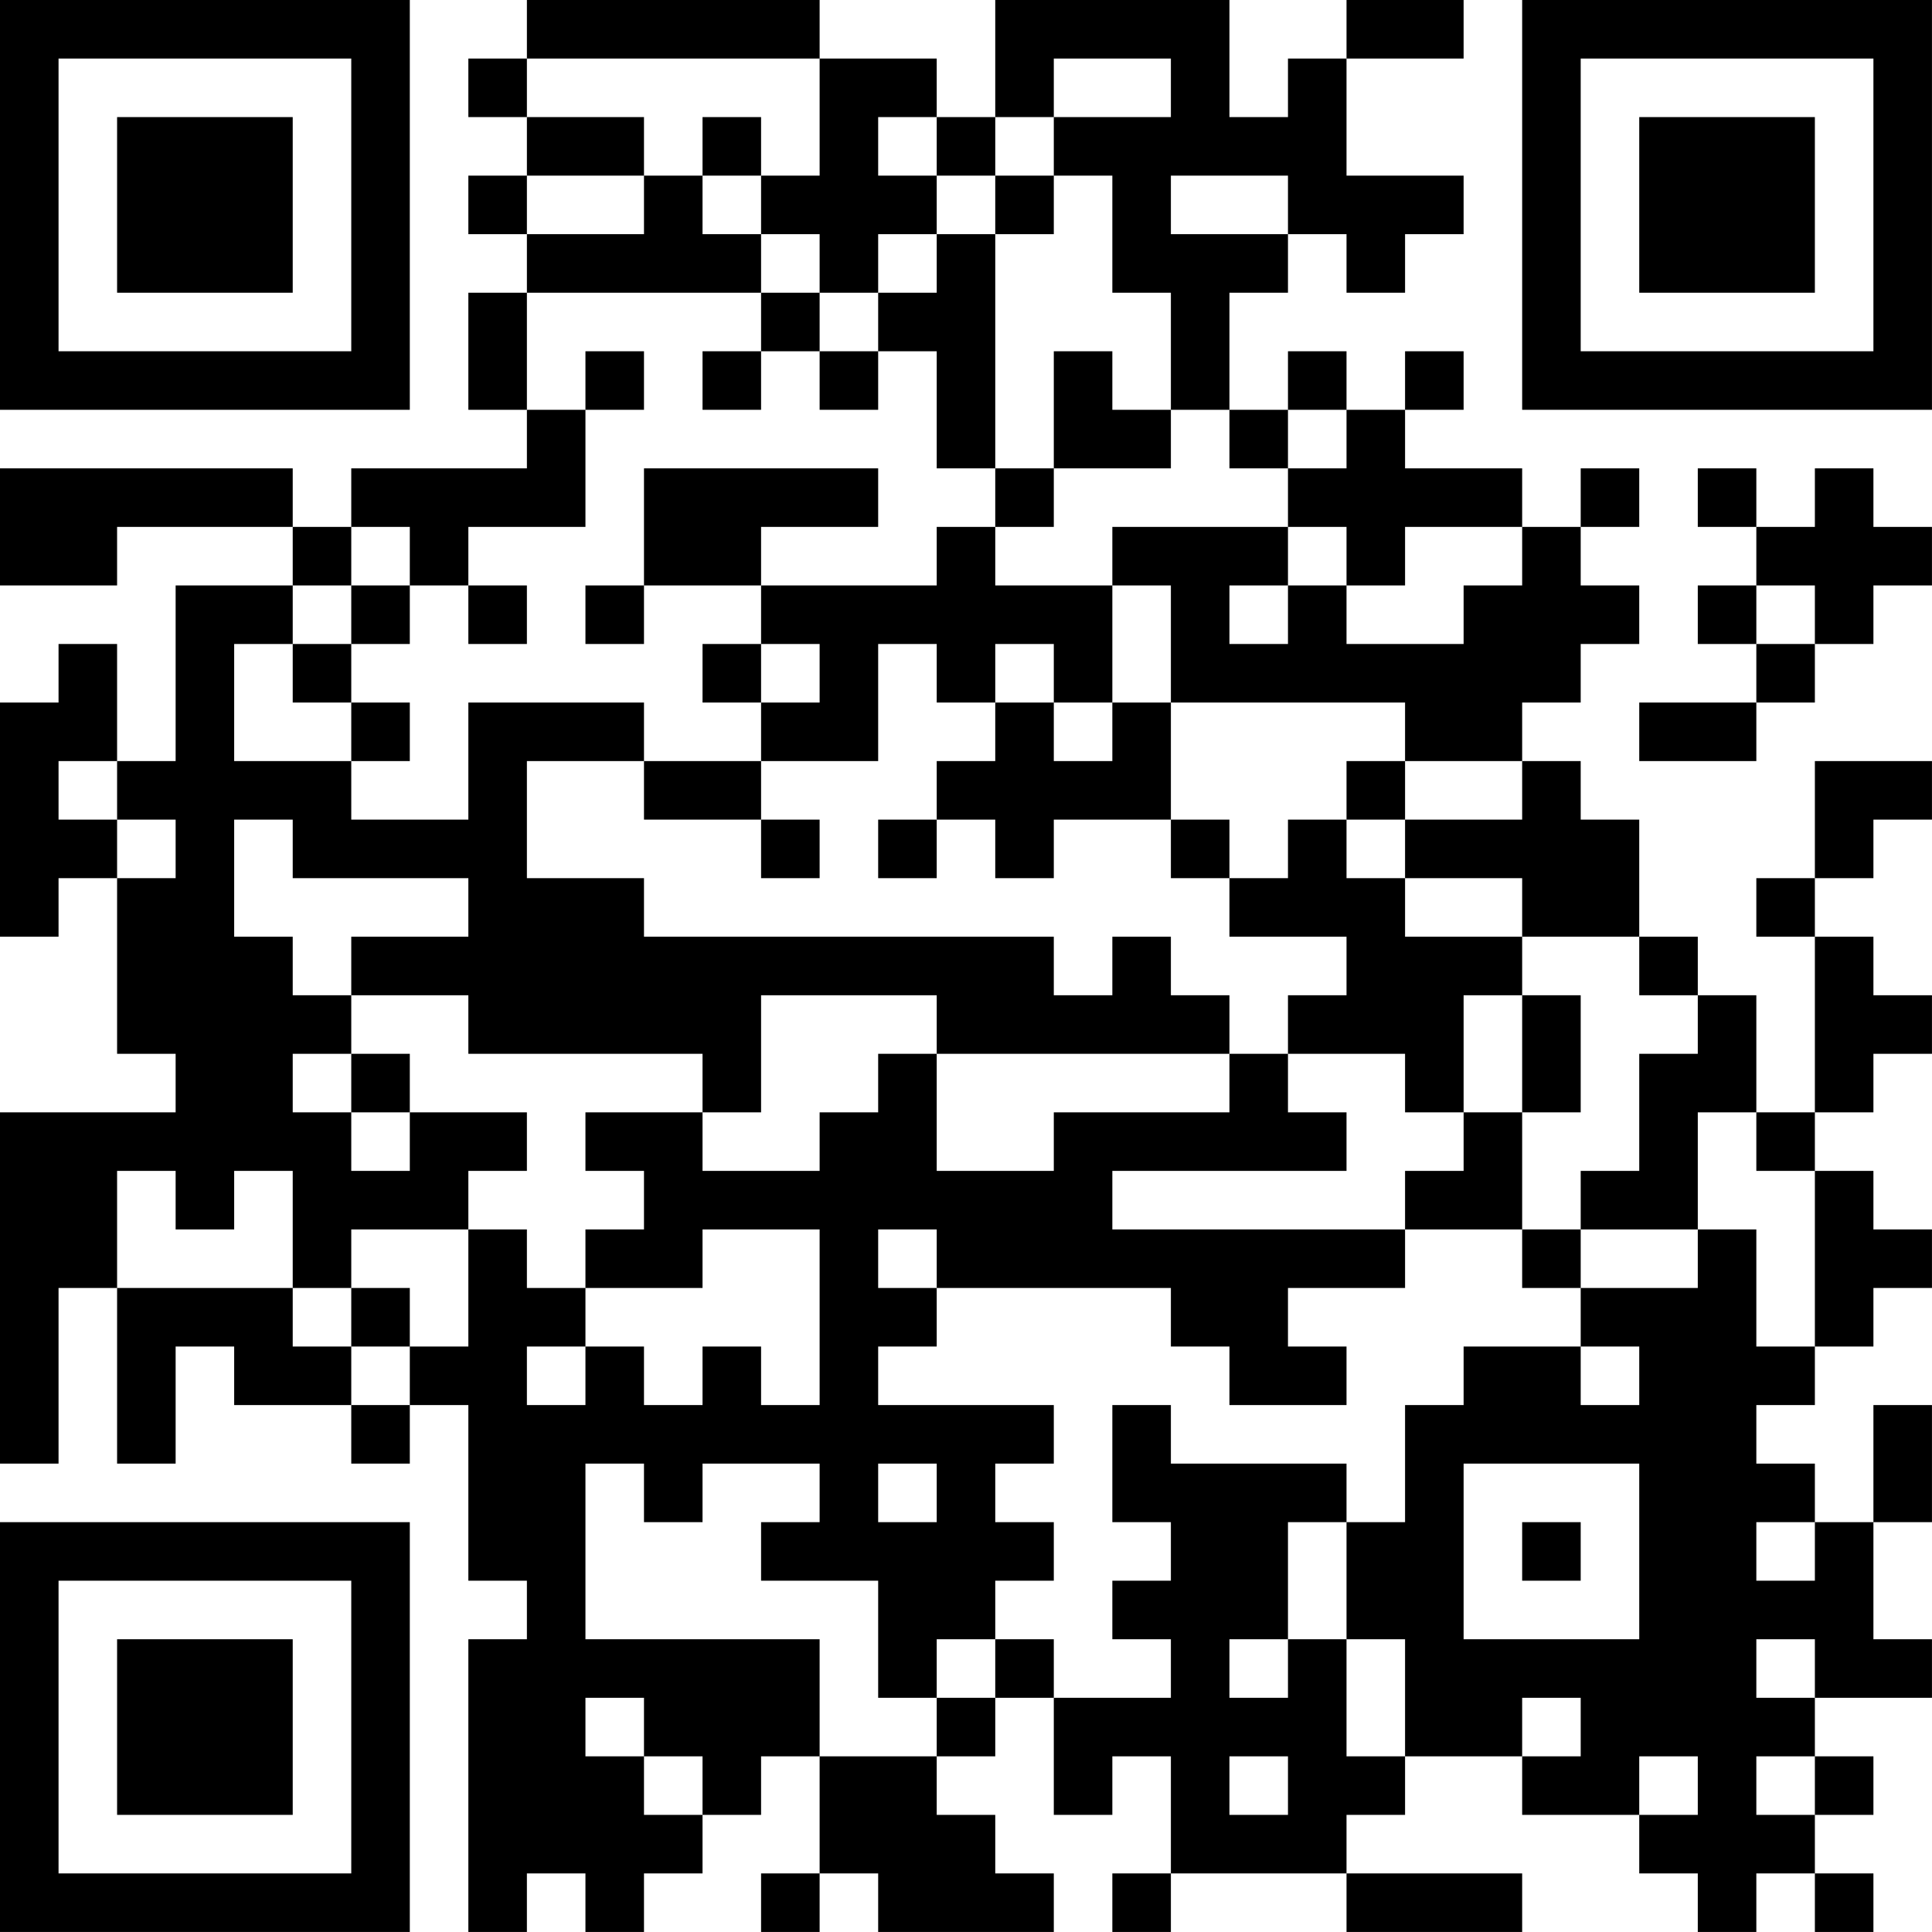 <?xml version="1.0" encoding="UTF-8"?>
<svg xmlns="http://www.w3.org/2000/svg" version="1.1" width="400" height="400" viewBox="0 0 400 400"><rect x="0" y="0" width="400" height="400" fill="#ffffff"/><g transform="scale(12.121)"><g transform="translate(0,0)"><path fill-rule="evenodd" d="M9 0L9 1L8 1L8 2L9 2L9 3L8 3L8 4L9 4L9 5L8 5L8 7L9 7L9 8L6 8L6 9L5 9L5 8L0 8L0 10L2 10L2 9L5 9L5 10L3 10L3 13L2 13L2 11L1 11L1 12L0 12L0 16L1 16L1 15L2 15L2 18L3 18L3 19L0 19L0 25L1 25L1 22L2 22L2 25L3 25L3 23L4 23L4 24L6 24L6 25L7 25L7 24L8 24L8 27L9 27L9 28L8 28L8 33L9 33L9 32L10 32L10 33L11 33L11 32L12 32L12 31L13 31L13 30L14 30L14 32L13 32L13 33L14 33L14 32L15 32L15 33L18 33L18 32L17 32L17 31L16 31L16 30L17 30L17 29L18 29L18 31L19 31L19 30L20 30L20 32L19 32L19 33L20 33L20 32L23 32L23 33L26 33L26 32L23 32L23 31L24 31L24 30L26 30L26 31L28 31L28 32L29 32L29 33L30 33L30 32L31 32L31 33L32 33L32 32L31 32L31 31L32 31L32 30L31 30L31 29L33 29L33 28L32 28L32 26L33 26L33 24L32 24L32 26L31 26L31 25L30 25L30 24L31 24L31 23L32 23L32 22L33 22L33 21L32 21L32 20L31 20L31 19L32 19L32 18L33 18L33 17L32 17L32 16L31 16L31 15L32 15L32 14L33 14L33 13L31 13L31 15L30 15L30 16L31 16L31 19L30 19L30 17L29 17L29 16L28 16L28 14L27 14L27 13L26 13L26 12L27 12L27 11L28 11L28 10L27 10L27 9L28 9L28 8L27 8L27 9L26 9L26 8L24 8L24 7L25 7L25 6L24 6L24 7L23 7L23 6L22 6L22 7L21 7L21 5L22 5L22 4L23 4L23 5L24 5L24 4L25 4L25 3L23 3L23 1L25 1L25 0L23 0L23 1L22 1L22 2L21 2L21 0L17 0L17 2L16 2L16 1L14 1L14 0ZM9 1L9 2L11 2L11 3L9 3L9 4L11 4L11 3L12 3L12 4L13 4L13 5L9 5L9 7L10 7L10 9L8 9L8 10L7 10L7 9L6 9L6 10L5 10L5 11L4 11L4 13L6 13L6 14L8 14L8 12L11 12L11 13L9 13L9 15L11 15L11 16L18 16L18 17L19 17L19 16L20 16L20 17L21 17L21 18L16 18L16 17L13 17L13 19L12 19L12 18L8 18L8 17L6 17L6 16L8 16L8 15L5 15L5 14L4 14L4 16L5 16L5 17L6 17L6 18L5 18L5 19L6 19L6 20L7 20L7 19L9 19L9 20L8 20L8 21L6 21L6 22L5 22L5 20L4 20L4 21L3 21L3 20L2 20L2 22L5 22L5 23L6 23L6 24L7 24L7 23L8 23L8 21L9 21L9 22L10 22L10 23L9 23L9 24L10 24L10 23L11 23L11 24L12 24L12 23L13 23L13 24L14 24L14 21L12 21L12 22L10 22L10 21L11 21L11 20L10 20L10 19L12 19L12 20L14 20L14 19L15 19L15 18L16 18L16 20L18 20L18 19L21 19L21 18L22 18L22 19L23 19L23 20L19 20L19 21L24 21L24 22L22 22L22 23L23 23L23 24L21 24L21 23L20 23L20 22L16 22L16 21L15 21L15 22L16 22L16 23L15 23L15 24L18 24L18 25L17 25L17 26L18 26L18 27L17 27L17 28L16 28L16 29L15 29L15 27L13 27L13 26L14 26L14 25L12 25L12 26L11 26L11 25L10 25L10 28L14 28L14 30L16 30L16 29L17 29L17 28L18 28L18 29L20 29L20 28L19 28L19 27L20 27L20 26L19 26L19 24L20 24L20 25L23 25L23 26L22 26L22 28L21 28L21 29L22 29L22 28L23 28L23 30L24 30L24 28L23 28L23 26L24 26L24 24L25 24L25 23L27 23L27 24L28 24L28 23L27 23L27 22L29 22L29 21L30 21L30 23L31 23L31 20L30 20L30 19L29 19L29 21L27 21L27 20L28 20L28 18L29 18L29 17L28 17L28 16L26 16L26 15L24 15L24 14L26 14L26 13L24 13L24 12L20 12L20 10L19 10L19 9L22 9L22 10L21 10L21 11L22 11L22 10L23 10L23 11L25 11L25 10L26 10L26 9L24 9L24 10L23 10L23 9L22 9L22 8L23 8L23 7L22 7L22 8L21 8L21 7L20 7L20 5L19 5L19 3L18 3L18 2L20 2L20 1L18 1L18 2L17 2L17 3L16 3L16 2L15 2L15 3L16 3L16 4L15 4L15 5L14 5L14 4L13 4L13 3L14 3L14 1ZM12 2L12 3L13 3L13 2ZM17 3L17 4L16 4L16 5L15 5L15 6L14 6L14 5L13 5L13 6L12 6L12 7L13 7L13 6L14 6L14 7L15 7L15 6L16 6L16 8L17 8L17 9L16 9L16 10L13 10L13 9L15 9L15 8L11 8L11 10L10 10L10 11L11 11L11 10L13 10L13 11L12 11L12 12L13 12L13 13L11 13L11 14L13 14L13 15L14 15L14 14L13 14L13 13L15 13L15 11L16 11L16 12L17 12L17 13L16 13L16 14L15 14L15 15L16 15L16 14L17 14L17 15L18 15L18 14L20 14L20 15L21 15L21 16L23 16L23 17L22 17L22 18L24 18L24 19L25 19L25 20L24 20L24 21L26 21L26 22L27 22L27 21L26 21L26 19L27 19L27 17L26 17L26 16L24 16L24 15L23 15L23 14L24 14L24 13L23 13L23 14L22 14L22 15L21 15L21 14L20 14L20 12L19 12L19 10L17 10L17 9L18 9L18 8L20 8L20 7L19 7L19 6L18 6L18 8L17 8L17 4L18 4L18 3ZM20 3L20 4L22 4L22 3ZM10 6L10 7L11 7L11 6ZM29 8L29 9L30 9L30 10L29 10L29 11L30 11L30 12L28 12L28 13L30 13L30 12L31 12L31 11L32 11L32 10L33 10L33 9L32 9L32 8L31 8L31 9L30 9L30 8ZM6 10L6 11L5 11L5 12L6 12L6 13L7 13L7 12L6 12L6 11L7 11L7 10ZM8 10L8 11L9 11L9 10ZM30 10L30 11L31 11L31 10ZM13 11L13 12L14 12L14 11ZM17 11L17 12L18 12L18 13L19 13L19 12L18 12L18 11ZM1 13L1 14L2 14L2 15L3 15L3 14L2 14L2 13ZM25 17L25 19L26 19L26 17ZM6 18L6 19L7 19L7 18ZM6 22L6 23L7 23L7 22ZM15 25L15 26L16 26L16 25ZM25 25L25 28L28 28L28 25ZM26 26L26 27L27 27L27 26ZM30 26L30 27L31 27L31 26ZM30 28L30 29L31 29L31 28ZM10 29L10 30L11 30L11 31L12 31L12 30L11 30L11 29ZM26 29L26 30L27 30L27 29ZM21 30L21 31L22 31L22 30ZM28 30L28 31L29 31L29 30ZM30 30L30 31L31 31L31 30ZM0 0L0 7L7 7L7 0ZM1 1L1 6L6 6L6 1ZM2 2L2 5L5 5L5 2ZM26 0L26 7L33 7L33 0ZM27 1L27 6L32 6L32 1ZM28 2L28 5L31 5L31 2ZM0 26L0 33L7 33L7 26ZM1 27L1 32L6 32L6 27ZM2 28L2 31L5 31L5 28Z" fill="#000000"/></g></g></svg>
